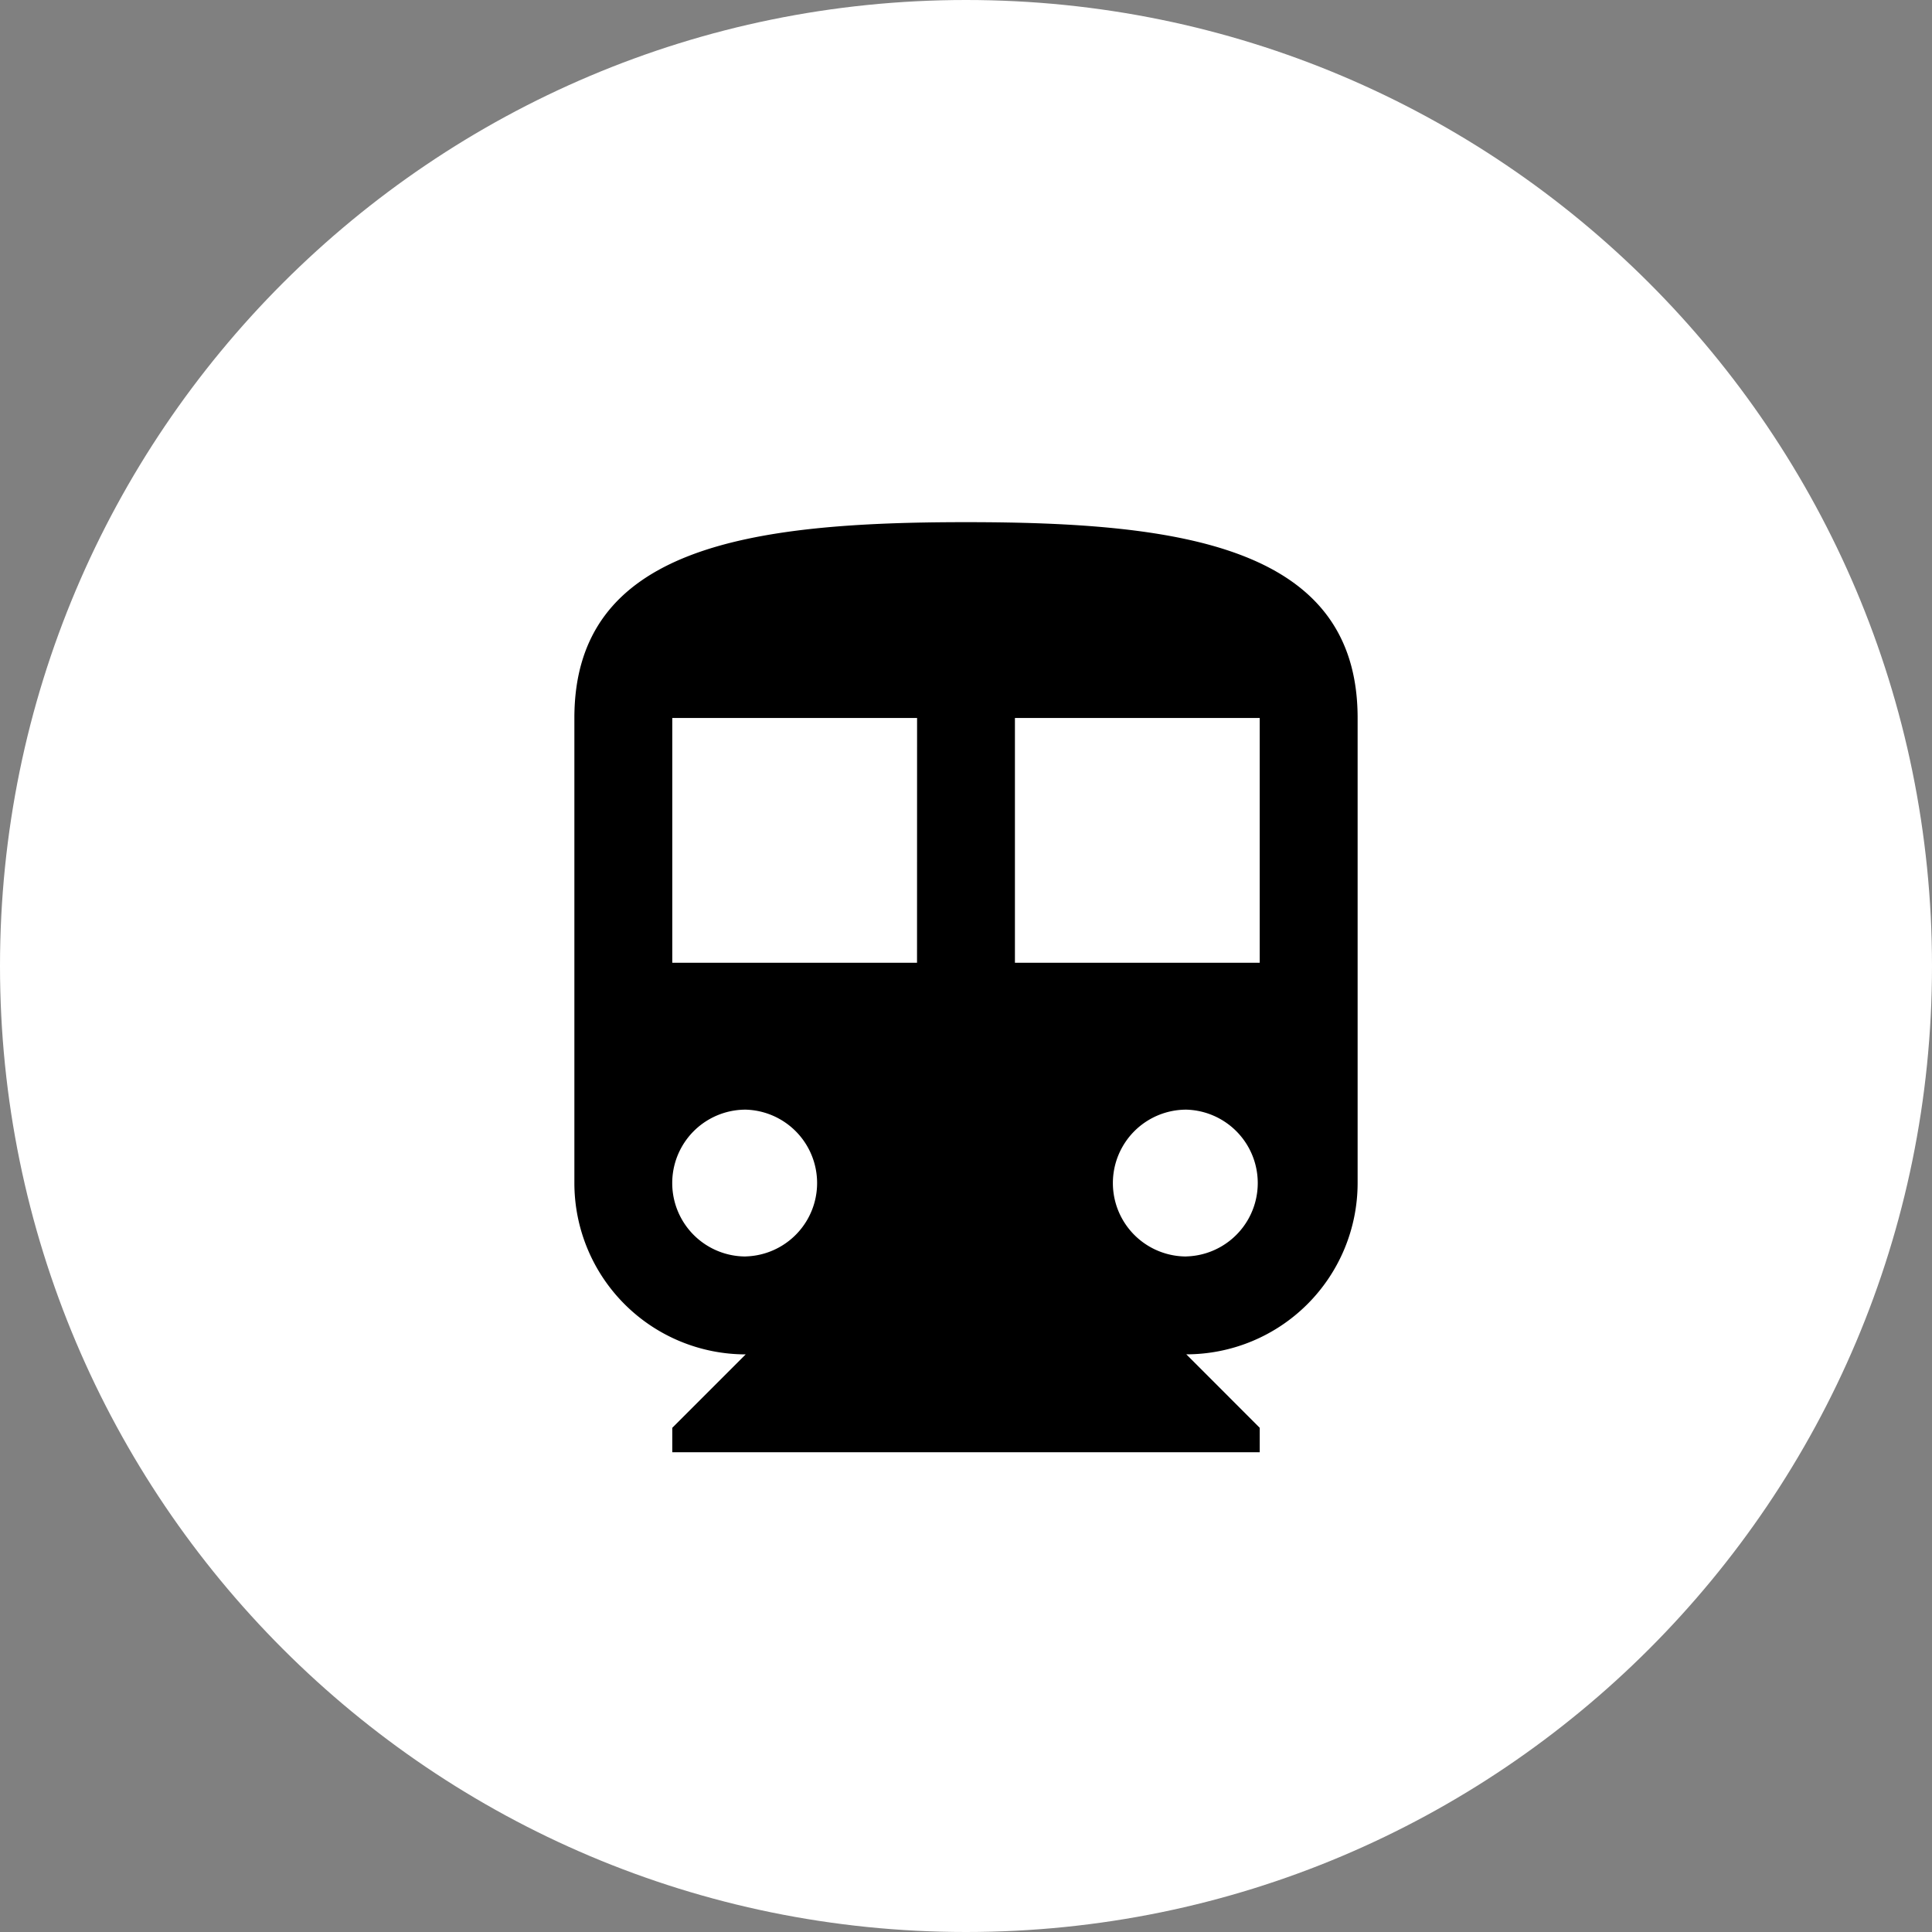 <svg xmlns="http://www.w3.org/2000/svg" width="37" height="37" fill="none"><rect width="100%" height="100%" fill="#808080" stroke="none"/><g clip-path="url(#a)"><path fill="#fff" d="M18.5 37C28.717 37 37 28.717 37 18.5S28.717 0 18.5 0 0 8.283 0 18.5 8.283 37 18.5 37Z" style="fill:#fff;fill-opacity:1"/><path fill="#000" d="M24.125 18.438h-4.688V13.75h4.688m-1.406 10.313a1.406 1.406 0 1 1 0-2.812 1.406 1.406 0 0 1 0 2.811Zm-5.157-5.625h-4.687V13.75h4.688M14.28 24.063a1.406 1.406 0 1 1 0-2.812 1.406 1.406 0 0 1 0 2.811ZM18.5 10c-4.144 0-7.5.469-7.5 3.75v8.906a3.282 3.282 0 0 0 3.281 3.282l-1.406 1.406v.468h11.25v-.468l-1.406-1.407A3.282 3.282 0 0 0 26 22.657V13.75c0-3.281-3.356-3.75-7.5-3.75Z" style="fill:#000;fill-opacity:1"/></g><defs><clipPath id="a"><path fill="#fff" d="M0 0h37v37H0z" style="fill:#fff;fill-opacity:1"/></clipPath></defs></svg>